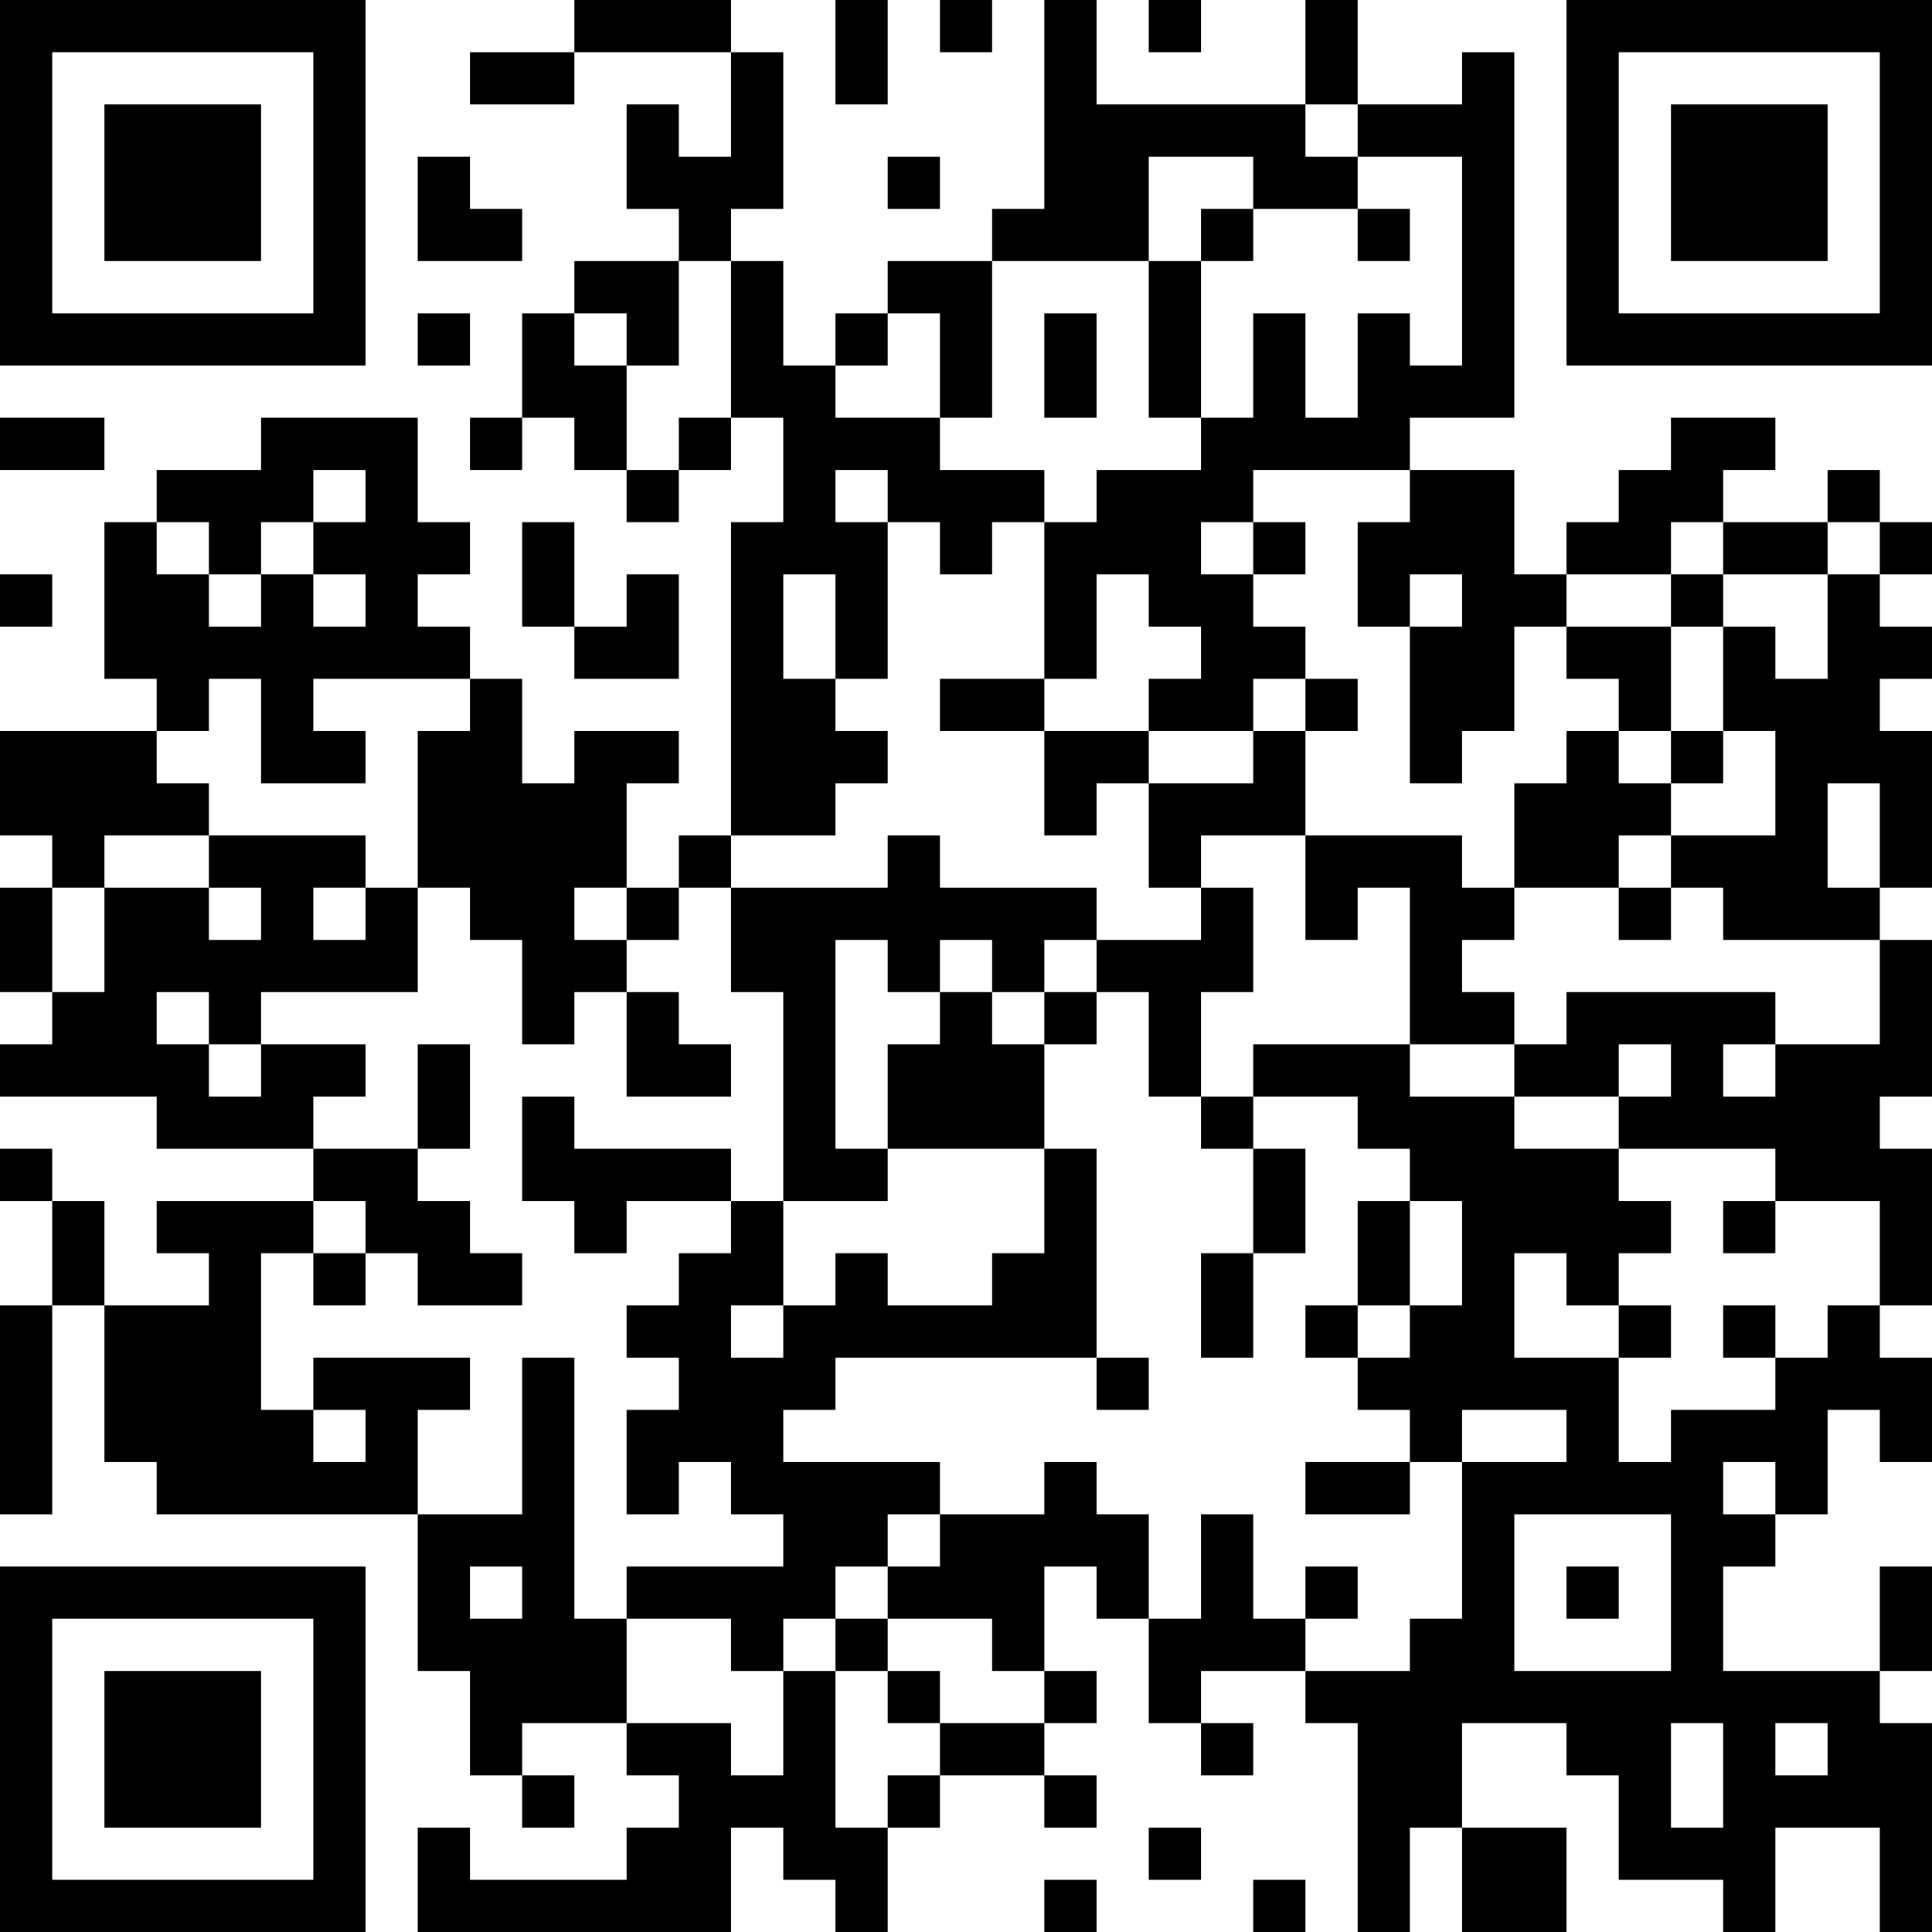 <?xml version="1.0" encoding="UTF-8"?>
<svg xmlns="http://www.w3.org/2000/svg" version="1.1" width="400" height="400" viewBox="0 0 400 400"><rect x="0" y="0" width="400" height="400" fill="#ffffff"/><g transform="scale(10.811)"><g transform="translate(0,0)"><path fill-rule="evenodd" d="M11 0L11 1L9 1L9 2L11 2L11 1L14 1L14 3L13 3L13 2L12 2L12 4L13 4L13 5L11 5L11 6L10 6L10 8L9 8L9 9L10 9L10 8L11 8L11 9L12 9L12 10L13 10L13 9L14 9L14 8L15 8L15 10L14 10L14 16L13 16L13 17L12 17L12 15L13 15L13 14L11 14L11 15L10 15L10 13L9 13L9 12L8 12L8 11L9 11L9 10L8 10L8 8L5 8L5 9L3 9L3 10L2 10L2 13L3 13L3 14L0 14L0 16L1 16L1 17L0 17L0 19L1 19L1 20L0 20L0 21L3 21L3 22L6 22L6 23L3 23L3 24L4 24L4 25L2 25L2 23L1 23L1 22L0 22L0 23L1 23L1 25L0 25L0 29L1 29L1 25L2 25L2 28L3 28L3 29L8 29L8 32L9 32L9 34L10 34L10 35L11 35L11 34L10 34L10 33L12 33L12 34L13 34L13 35L12 35L12 36L9 36L9 35L8 35L8 37L14 37L14 35L15 35L15 36L16 36L16 37L17 37L17 35L18 35L18 34L20 34L20 35L21 35L21 34L20 34L20 33L21 33L21 32L20 32L20 30L21 30L21 31L22 31L22 33L23 33L23 34L24 34L24 33L23 33L23 32L25 32L25 33L26 33L26 37L27 37L27 35L28 35L28 37L30 37L30 35L28 35L28 33L30 33L30 34L31 34L31 36L33 36L33 37L34 37L34 35L36 35L36 37L37 37L37 33L36 33L36 32L37 32L37 30L36 30L36 32L33 32L33 30L34 30L34 29L35 29L35 27L36 27L36 28L37 28L37 26L36 26L36 25L37 25L37 22L36 22L36 21L37 21L37 18L36 18L36 17L37 17L37 14L36 14L36 13L37 13L37 12L36 12L36 11L37 11L37 10L36 10L36 9L35 9L35 10L33 10L33 9L34 9L34 8L32 8L32 9L31 9L31 10L30 10L30 11L29 11L29 9L27 9L27 8L29 8L29 1L28 1L28 2L26 2L26 0L25 0L25 2L21 2L21 0L20 0L20 4L19 4L19 5L17 5L17 6L16 6L16 7L15 7L15 5L14 5L14 4L15 4L15 1L14 1L14 0ZM16 0L16 2L17 2L17 0ZM18 0L18 1L19 1L19 0ZM22 0L22 1L23 1L23 0ZM25 2L25 3L26 3L26 4L24 4L24 3L22 3L22 5L19 5L19 8L18 8L18 6L17 6L17 7L16 7L16 8L18 8L18 9L20 9L20 10L19 10L19 11L18 11L18 10L17 10L17 9L16 9L16 10L17 10L17 13L16 13L16 11L15 11L15 13L16 13L16 14L17 14L17 15L16 15L16 16L14 16L14 17L13 17L13 18L12 18L12 17L11 17L11 18L12 18L12 19L11 19L11 20L10 20L10 18L9 18L9 17L8 17L8 14L9 14L9 13L6 13L6 14L7 14L7 15L5 15L5 13L4 13L4 14L3 14L3 15L4 15L4 16L2 16L2 17L1 17L1 19L2 19L2 17L4 17L4 18L5 18L5 17L4 17L4 16L7 16L7 17L6 17L6 18L7 18L7 17L8 17L8 19L5 19L5 20L4 20L4 19L3 19L3 20L4 20L4 21L5 21L5 20L7 20L7 21L6 21L6 22L8 22L8 23L9 23L9 24L10 24L10 25L8 25L8 24L7 24L7 23L6 23L6 24L5 24L5 27L6 27L6 28L7 28L7 27L6 27L6 26L9 26L9 27L8 27L8 29L10 29L10 26L11 26L11 31L12 31L12 33L14 33L14 34L15 34L15 32L16 32L16 35L17 35L17 34L18 34L18 33L20 33L20 32L19 32L19 31L17 31L17 30L18 30L18 29L20 29L20 28L21 28L21 29L22 29L22 31L23 31L23 29L24 29L24 31L25 31L25 32L27 32L27 31L28 31L28 28L30 28L30 27L28 27L28 28L27 28L27 27L26 27L26 26L27 26L27 25L28 25L28 23L27 23L27 22L26 22L26 21L24 21L24 20L27 20L27 21L29 21L29 22L31 22L31 23L32 23L32 24L31 24L31 25L30 25L30 24L29 24L29 26L31 26L31 28L32 28L32 27L34 27L34 26L35 26L35 25L36 25L36 23L34 23L34 22L31 22L31 21L32 21L32 20L31 20L31 21L29 21L29 20L30 20L30 19L34 19L34 20L33 20L33 21L34 21L34 20L36 20L36 18L33 18L33 17L32 17L32 16L34 16L34 14L33 14L33 12L34 12L34 13L35 13L35 11L36 11L36 10L35 10L35 11L33 11L33 10L32 10L32 11L30 11L30 12L29 12L29 14L28 14L28 15L27 15L27 12L28 12L28 11L27 11L27 12L26 12L26 10L27 10L27 9L24 9L24 10L23 10L23 11L24 11L24 12L25 12L25 13L24 13L24 14L22 14L22 13L23 13L23 12L22 12L22 11L21 11L21 13L20 13L20 10L21 10L21 9L23 9L23 8L24 8L24 6L25 6L25 8L26 8L26 6L27 6L27 7L28 7L28 3L26 3L26 2ZM8 3L8 5L10 5L10 4L9 4L9 3ZM17 3L17 4L18 4L18 3ZM23 4L23 5L22 5L22 8L23 8L23 5L24 5L24 4ZM26 4L26 5L27 5L27 4ZM13 5L13 7L12 7L12 6L11 6L11 7L12 7L12 9L13 9L13 8L14 8L14 5ZM8 6L8 7L9 7L9 6ZM20 6L20 8L21 8L21 6ZM0 8L0 9L2 9L2 8ZM6 9L6 10L5 10L5 11L4 11L4 10L3 10L3 11L4 11L4 12L5 12L5 11L6 11L6 12L7 12L7 11L6 11L6 10L7 10L7 9ZM10 10L10 12L11 12L11 13L13 13L13 11L12 11L12 12L11 12L11 10ZM24 10L24 11L25 11L25 10ZM0 11L0 12L1 12L1 11ZM32 11L32 12L30 12L30 13L31 13L31 14L30 14L30 15L29 15L29 17L28 17L28 16L25 16L25 14L26 14L26 13L25 13L25 14L24 14L24 15L22 15L22 14L20 14L20 13L18 13L18 14L20 14L20 16L21 16L21 15L22 15L22 17L23 17L23 18L21 18L21 17L18 17L18 16L17 16L17 17L14 17L14 19L15 19L15 23L14 23L14 22L11 22L11 21L10 21L10 23L11 23L11 24L12 24L12 23L14 23L14 24L13 24L13 25L12 25L12 26L13 26L13 27L12 27L12 29L13 29L13 28L14 28L14 29L15 29L15 30L12 30L12 31L14 31L14 32L15 32L15 31L16 31L16 32L17 32L17 33L18 33L18 32L17 32L17 31L16 31L16 30L17 30L17 29L18 29L18 28L15 28L15 27L16 27L16 26L21 26L21 27L22 27L22 26L21 26L21 22L20 22L20 20L21 20L21 19L22 19L22 21L23 21L23 22L24 22L24 24L23 24L23 26L24 26L24 24L25 24L25 22L24 22L24 21L23 21L23 19L24 19L24 17L23 17L23 16L25 16L25 18L26 18L26 17L27 17L27 20L29 20L29 19L28 19L28 18L29 18L29 17L31 17L31 18L32 18L32 17L31 17L31 16L32 16L32 15L33 15L33 14L32 14L32 12L33 12L33 11ZM31 14L31 15L32 15L32 14ZM35 15L35 17L36 17L36 15ZM16 18L16 22L17 22L17 23L15 23L15 25L14 25L14 26L15 26L15 25L16 25L16 24L17 24L17 25L19 25L19 24L20 24L20 22L17 22L17 20L18 20L18 19L19 19L19 20L20 20L20 19L21 19L21 18L20 18L20 19L19 19L19 18L18 18L18 19L17 19L17 18ZM12 19L12 21L14 21L14 20L13 20L13 19ZM8 20L8 22L9 22L9 20ZM26 23L26 25L25 25L25 26L26 26L26 25L27 25L27 23ZM33 23L33 24L34 24L34 23ZM6 24L6 25L7 25L7 24ZM31 25L31 26L32 26L32 25ZM33 25L33 26L34 26L34 25ZM25 28L25 29L27 29L27 28ZM33 28L33 29L34 29L34 28ZM29 29L29 32L32 32L32 29ZM9 30L9 31L10 31L10 30ZM25 30L25 31L26 31L26 30ZM30 30L30 31L31 31L31 30ZM32 33L32 35L33 35L33 33ZM34 33L34 34L35 34L35 33ZM22 35L22 36L23 36L23 35ZM20 36L20 37L21 37L21 36ZM24 36L24 37L25 37L25 36ZM0 0L0 7L7 7L7 0ZM1 1L1 6L6 6L6 1ZM2 2L2 5L5 5L5 2ZM30 0L30 7L37 7L37 0ZM31 1L31 6L36 6L36 1ZM32 2L32 5L35 5L35 2ZM0 30L0 37L7 37L7 30ZM1 31L1 36L6 36L6 31ZM2 32L2 35L5 35L5 32Z" fill="#000000"/></g></g></svg>
